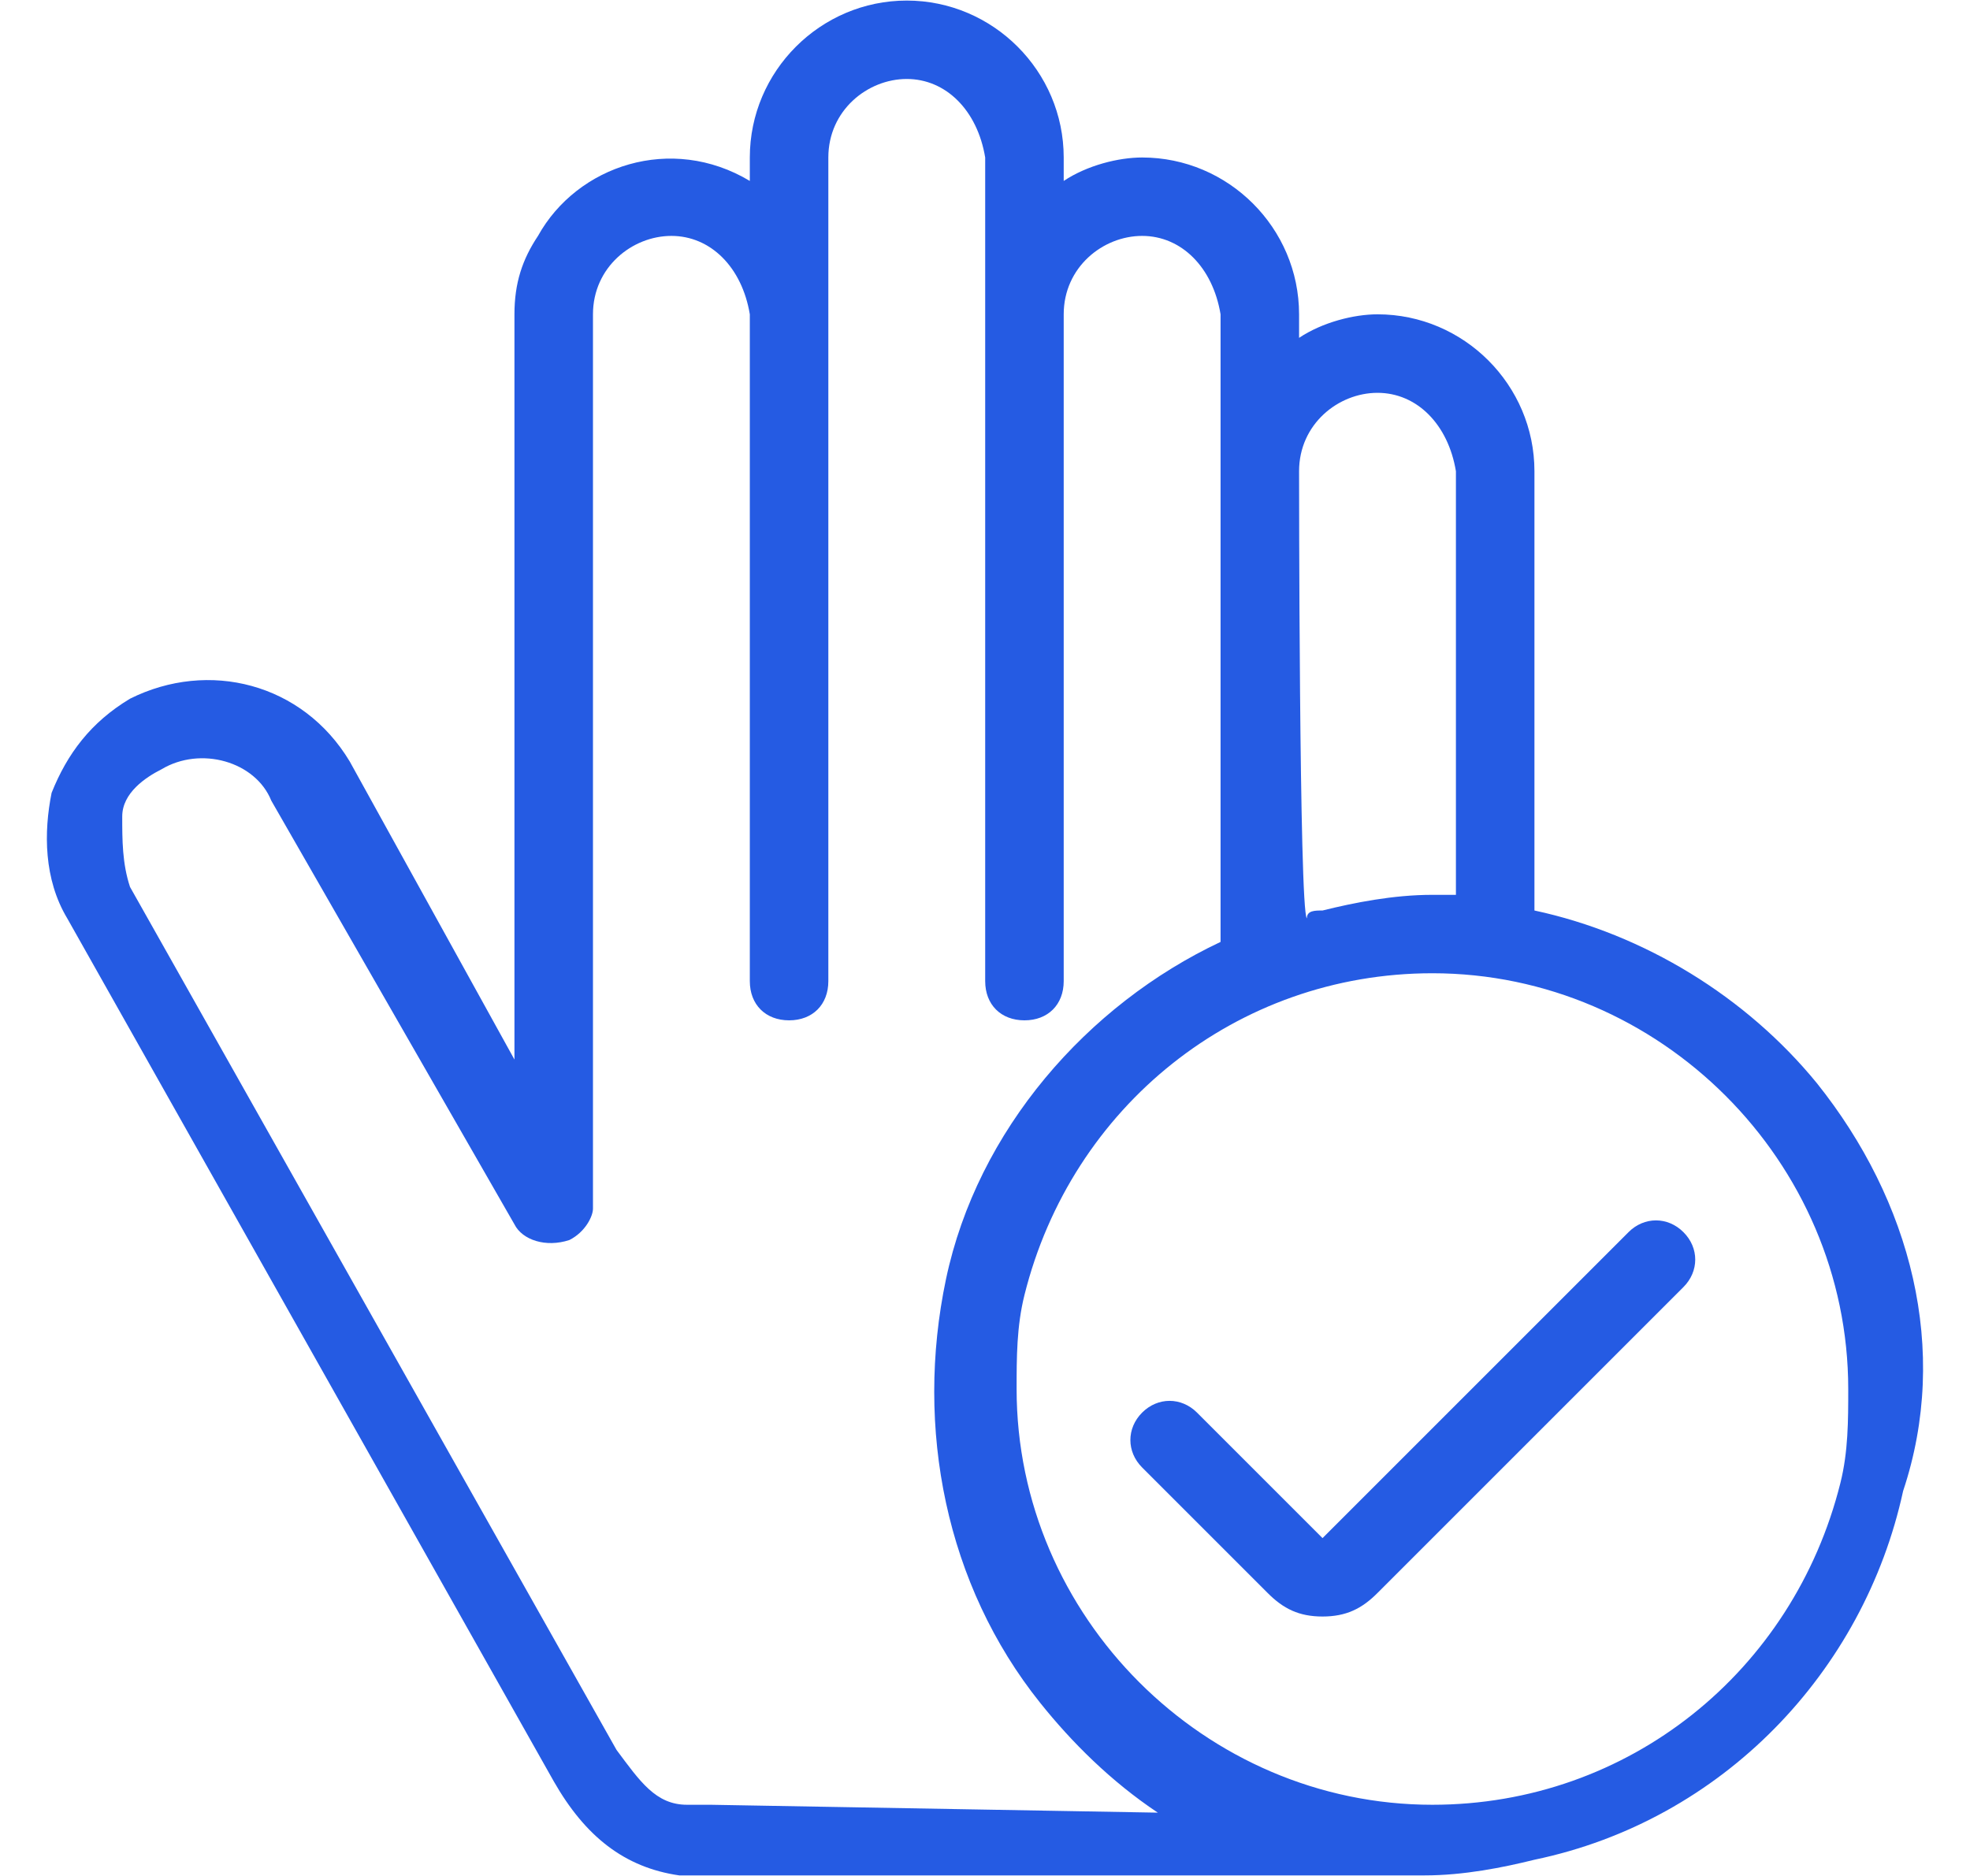 <svg width="21" height="20" viewBox="0 0 21 20" fill="none" xmlns="http://www.w3.org/2000/svg">
<g id="Group">
<g id="Group_2">
<path id="Vector" d="M17.36 13.136L14.098 16.398L12.76 15.06C12.593 14.893 12.342 14.893 12.175 15.06C12.008 15.227 12.008 15.478 12.175 15.645L13.513 16.983C13.68 17.151 13.847 17.234 14.098 17.234C14.349 17.234 14.517 17.151 14.684 16.983L17.945 13.722C18.113 13.554 18.113 13.303 17.945 13.136C17.778 12.969 17.527 12.969 17.36 13.136Z" fill="#255BE3"/>
<path id="Vector_2" d="M19.367 11.547C18.615 10.627 17.527 9.958 16.357 9.707V5.024C16.357 4.104 15.604 3.351 14.684 3.351C14.433 3.351 14.098 3.435 13.848 3.602V3.351C13.848 2.431 13.095 1.679 12.175 1.679C11.924 1.679 11.59 1.762 11.339 1.929V1.679C11.339 0.759 10.586 0.006 9.666 0.006C8.746 0.006 7.993 0.759 7.993 1.679V1.929C7.157 1.428 6.153 1.762 5.735 2.515C5.568 2.766 5.484 3.017 5.484 3.351V11.296L3.728 8.118C3.226 7.282 2.223 7.031 1.386 7.449C0.968 7.7 0.717 8.035 0.55 8.453C0.466 8.871 0.466 9.373 0.717 9.791L5.903 18.991C6.237 19.576 6.655 19.91 7.241 19.994C7.324 19.994 7.408 19.994 7.408 19.994C7.492 19.994 7.492 19.994 7.575 19.994H14.851C14.935 19.994 15.102 19.994 15.186 19.994C15.604 19.994 16.022 19.91 16.357 19.827C18.364 19.409 19.869 17.82 20.287 15.896C20.789 14.391 20.371 12.802 19.367 11.547ZM13.848 5.024C13.848 4.522 14.266 4.188 14.684 4.188C15.102 4.188 15.437 4.522 15.52 5.024V9.54C15.437 9.54 15.353 9.54 15.269 9.54C14.851 9.54 14.433 9.624 14.098 9.707C14.015 9.707 13.931 9.707 13.931 9.791C13.848 9.707 13.848 5.024 13.848 5.024ZM7.575 19.241C7.492 19.241 7.408 19.241 7.324 19.241C6.99 19.241 6.822 18.991 6.572 18.656L1.386 9.456C1.303 9.205 1.303 8.955 1.303 8.704C1.303 8.453 1.554 8.286 1.721 8.202C2.139 7.951 2.724 8.118 2.892 8.536L5.484 13.053C5.568 13.22 5.819 13.303 6.07 13.22C6.237 13.136 6.321 12.969 6.321 12.885V3.351C6.321 2.849 6.739 2.515 7.157 2.515C7.575 2.515 7.91 2.849 7.993 3.351V10.46C7.993 10.711 8.161 10.878 8.412 10.878C8.662 10.878 8.83 10.711 8.83 10.46V1.679C8.83 1.177 9.248 0.842 9.666 0.842C10.084 0.842 10.419 1.177 10.502 1.679V9.624V10.46C10.502 10.711 10.67 10.878 10.921 10.878C11.171 10.878 11.339 10.711 11.339 10.46V9.122V3.351C11.339 2.849 11.757 2.515 12.175 2.515C12.593 2.515 12.928 2.849 13.011 3.351V10.042C11.59 10.711 10.419 12.049 10.084 13.638C9.75 15.227 10.084 16.9 11.088 18.154C11.422 18.572 11.841 18.991 12.342 19.325L7.575 19.241ZM19.618 15.812C19.116 17.82 17.36 19.241 15.269 19.241C12.844 19.241 10.837 17.234 10.837 14.809C10.837 14.474 10.837 14.14 10.921 13.805C11.422 11.798 13.179 10.376 15.269 10.376C17.695 10.376 19.702 12.383 19.702 14.809C19.702 15.143 19.702 15.478 19.618 15.812Z" fill="#255BE3"/>
</g>
</g>
</svg>
